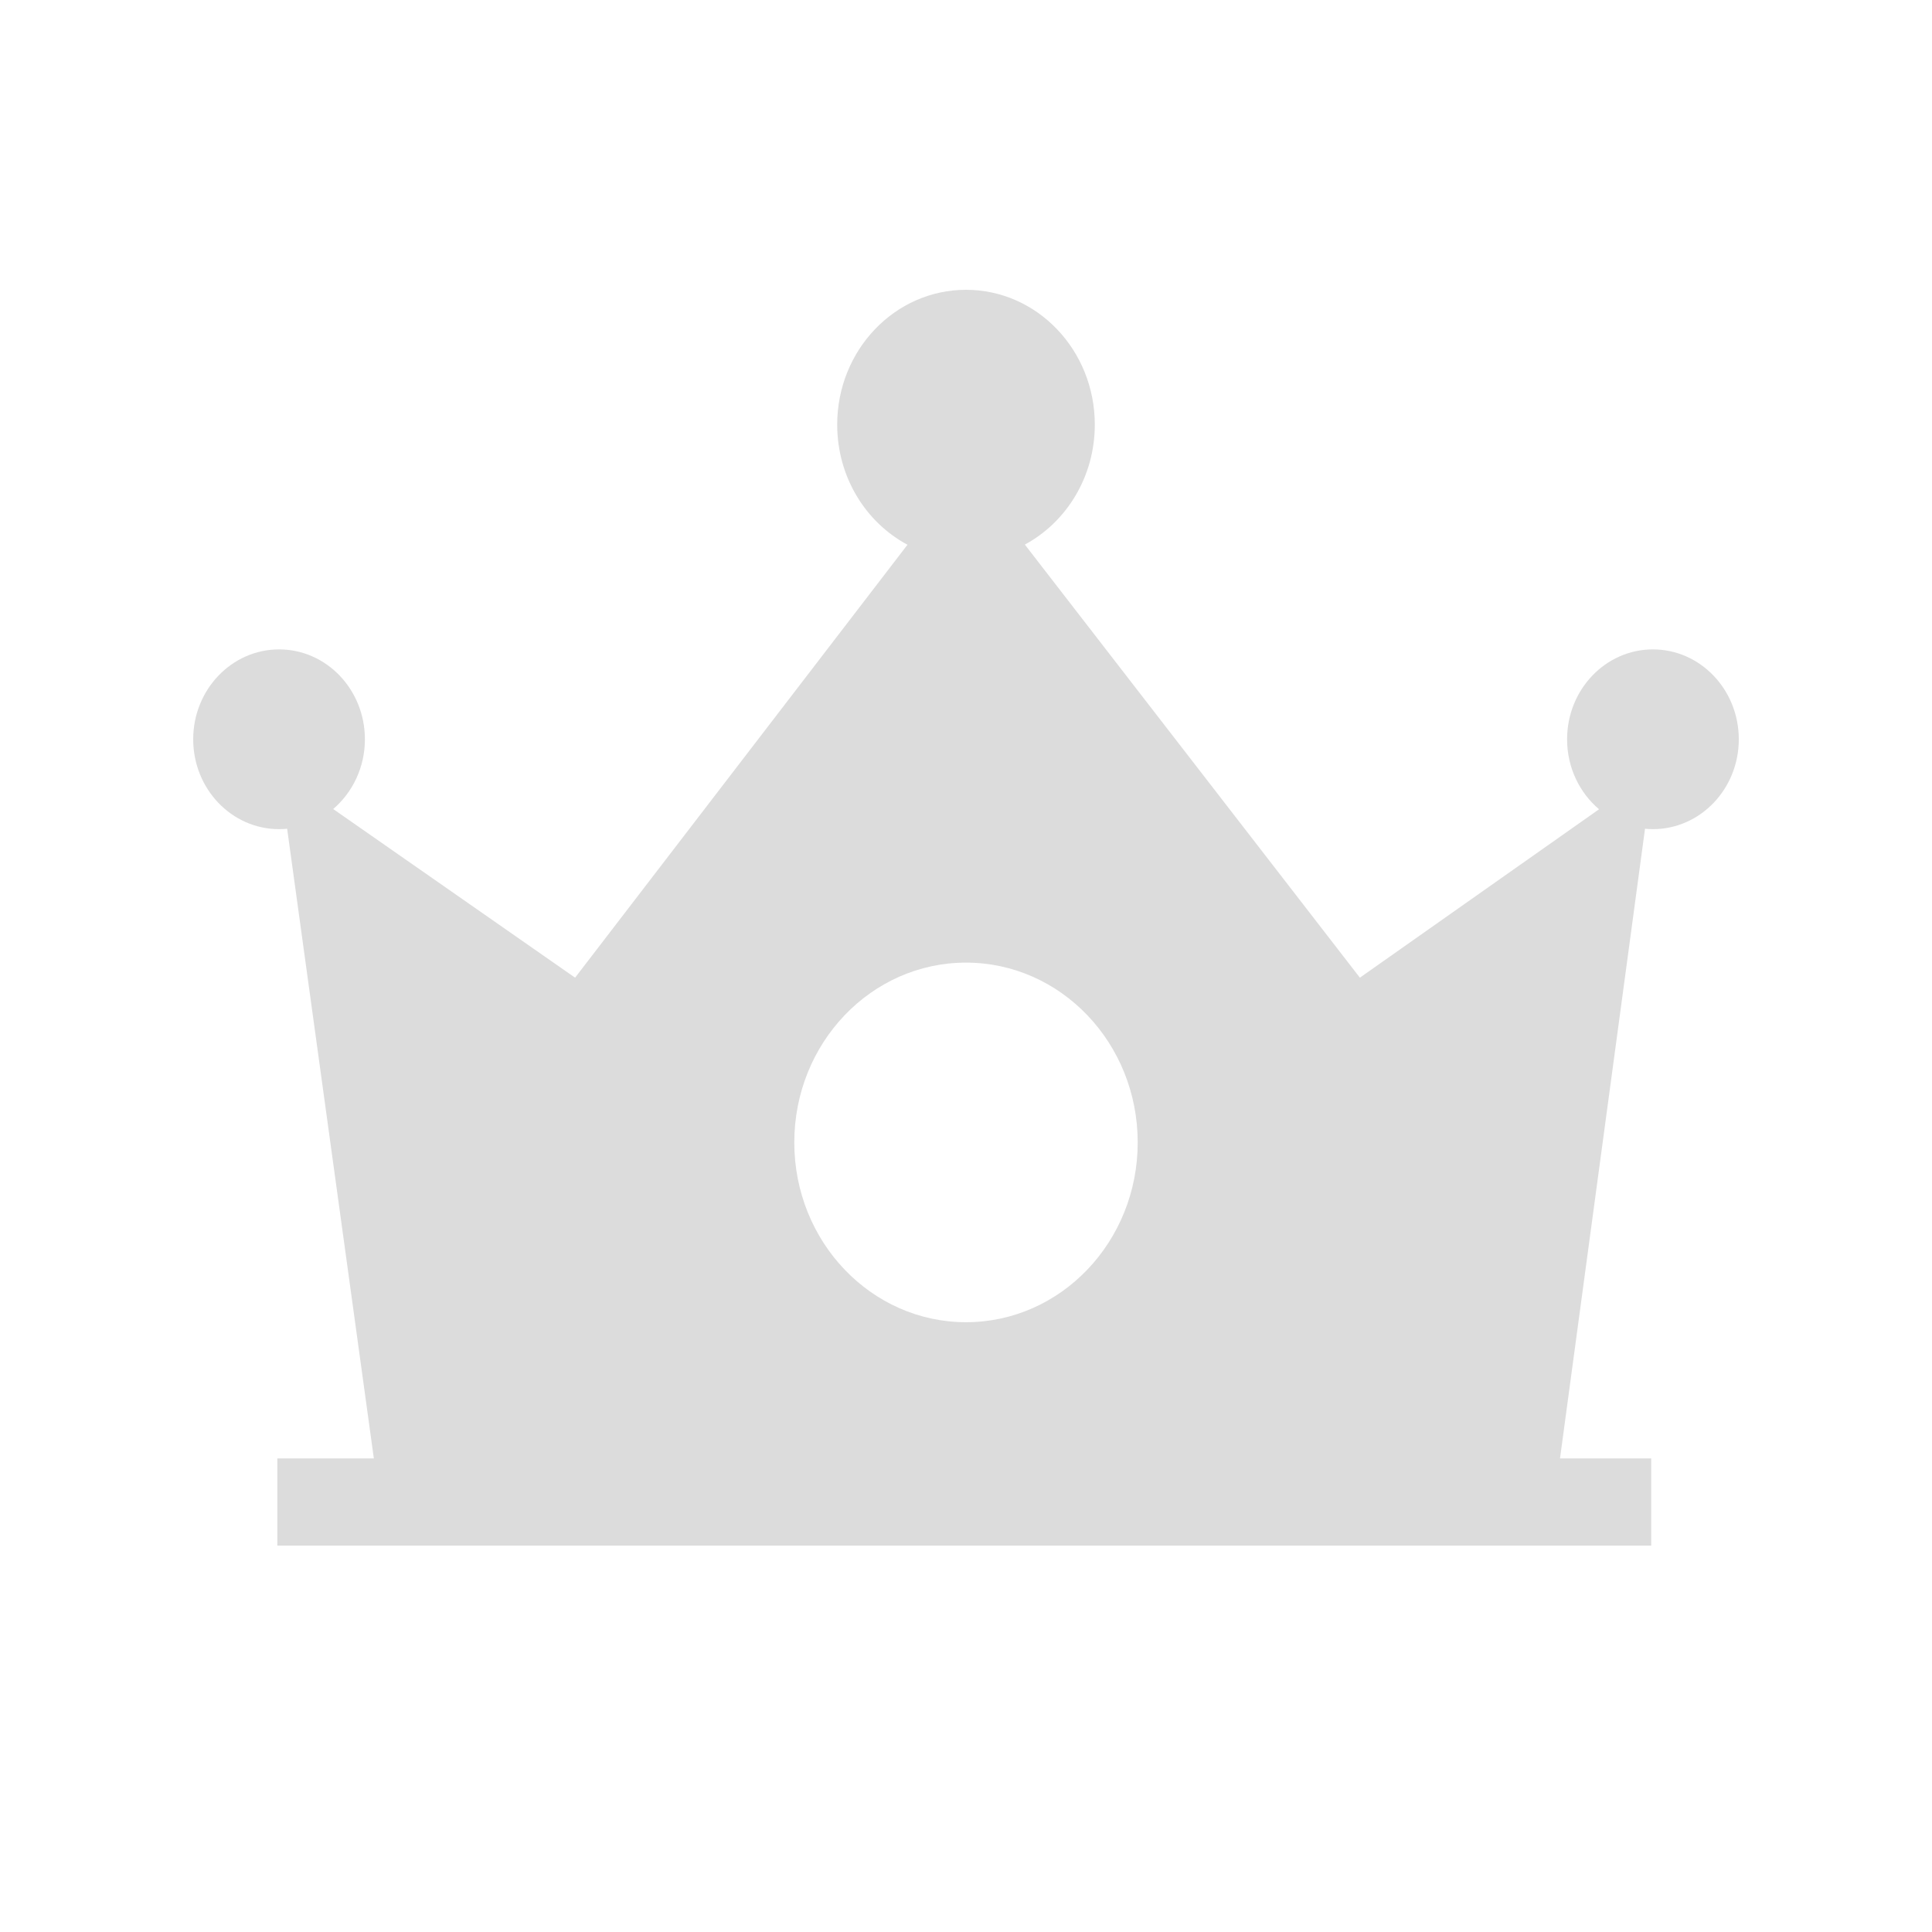 <svg width="24" height="24" viewBox="0 0 24 24" fill="none" xmlns="http://www.w3.org/2000/svg">
<path d="M20.533 10.3C21.122 10.3 21.6 9.8 21.6 9.184C21.6 8.567 21.122 8.067 20.533 8.067C19.944 8.067 19.467 8.567 19.467 9.184C19.467 9.535 19.622 9.848 19.864 10.053L16.893 12.145L12.731 6.765C13.247 6.487 13.6 5.924 13.6 5.275C13.6 4.35 12.884 3.6 12 3.6C11.116 3.6 10.4 4.35 10.4 5.275C10.4 5.926 10.755 6.49 11.273 6.767L7.144 12.145L4.139 10.05C4.379 9.845 4.533 9.533 4.533 9.184C4.533 8.567 4.056 8.067 3.467 8.067C2.878 8.067 2.4 8.567 2.4 9.184C2.4 9.8 2.878 10.3 3.467 10.3C3.5 10.3 3.534 10.298 3.567 10.295L4.644 18.117H3.445V19.2H20.512V18.117H19.379L20.435 10.295C20.467 10.298 20.5 10.3 20.533 10.3ZM12 11.958C13.178 11.958 14.133 12.958 14.133 14.192C14.133 15.425 13.178 16.425 12 16.425C10.822 16.425 9.867 15.425 9.867 14.192C9.867 12.958 10.822 11.958 12 11.958Z" fill="#DCDCDC"/>
</svg>
